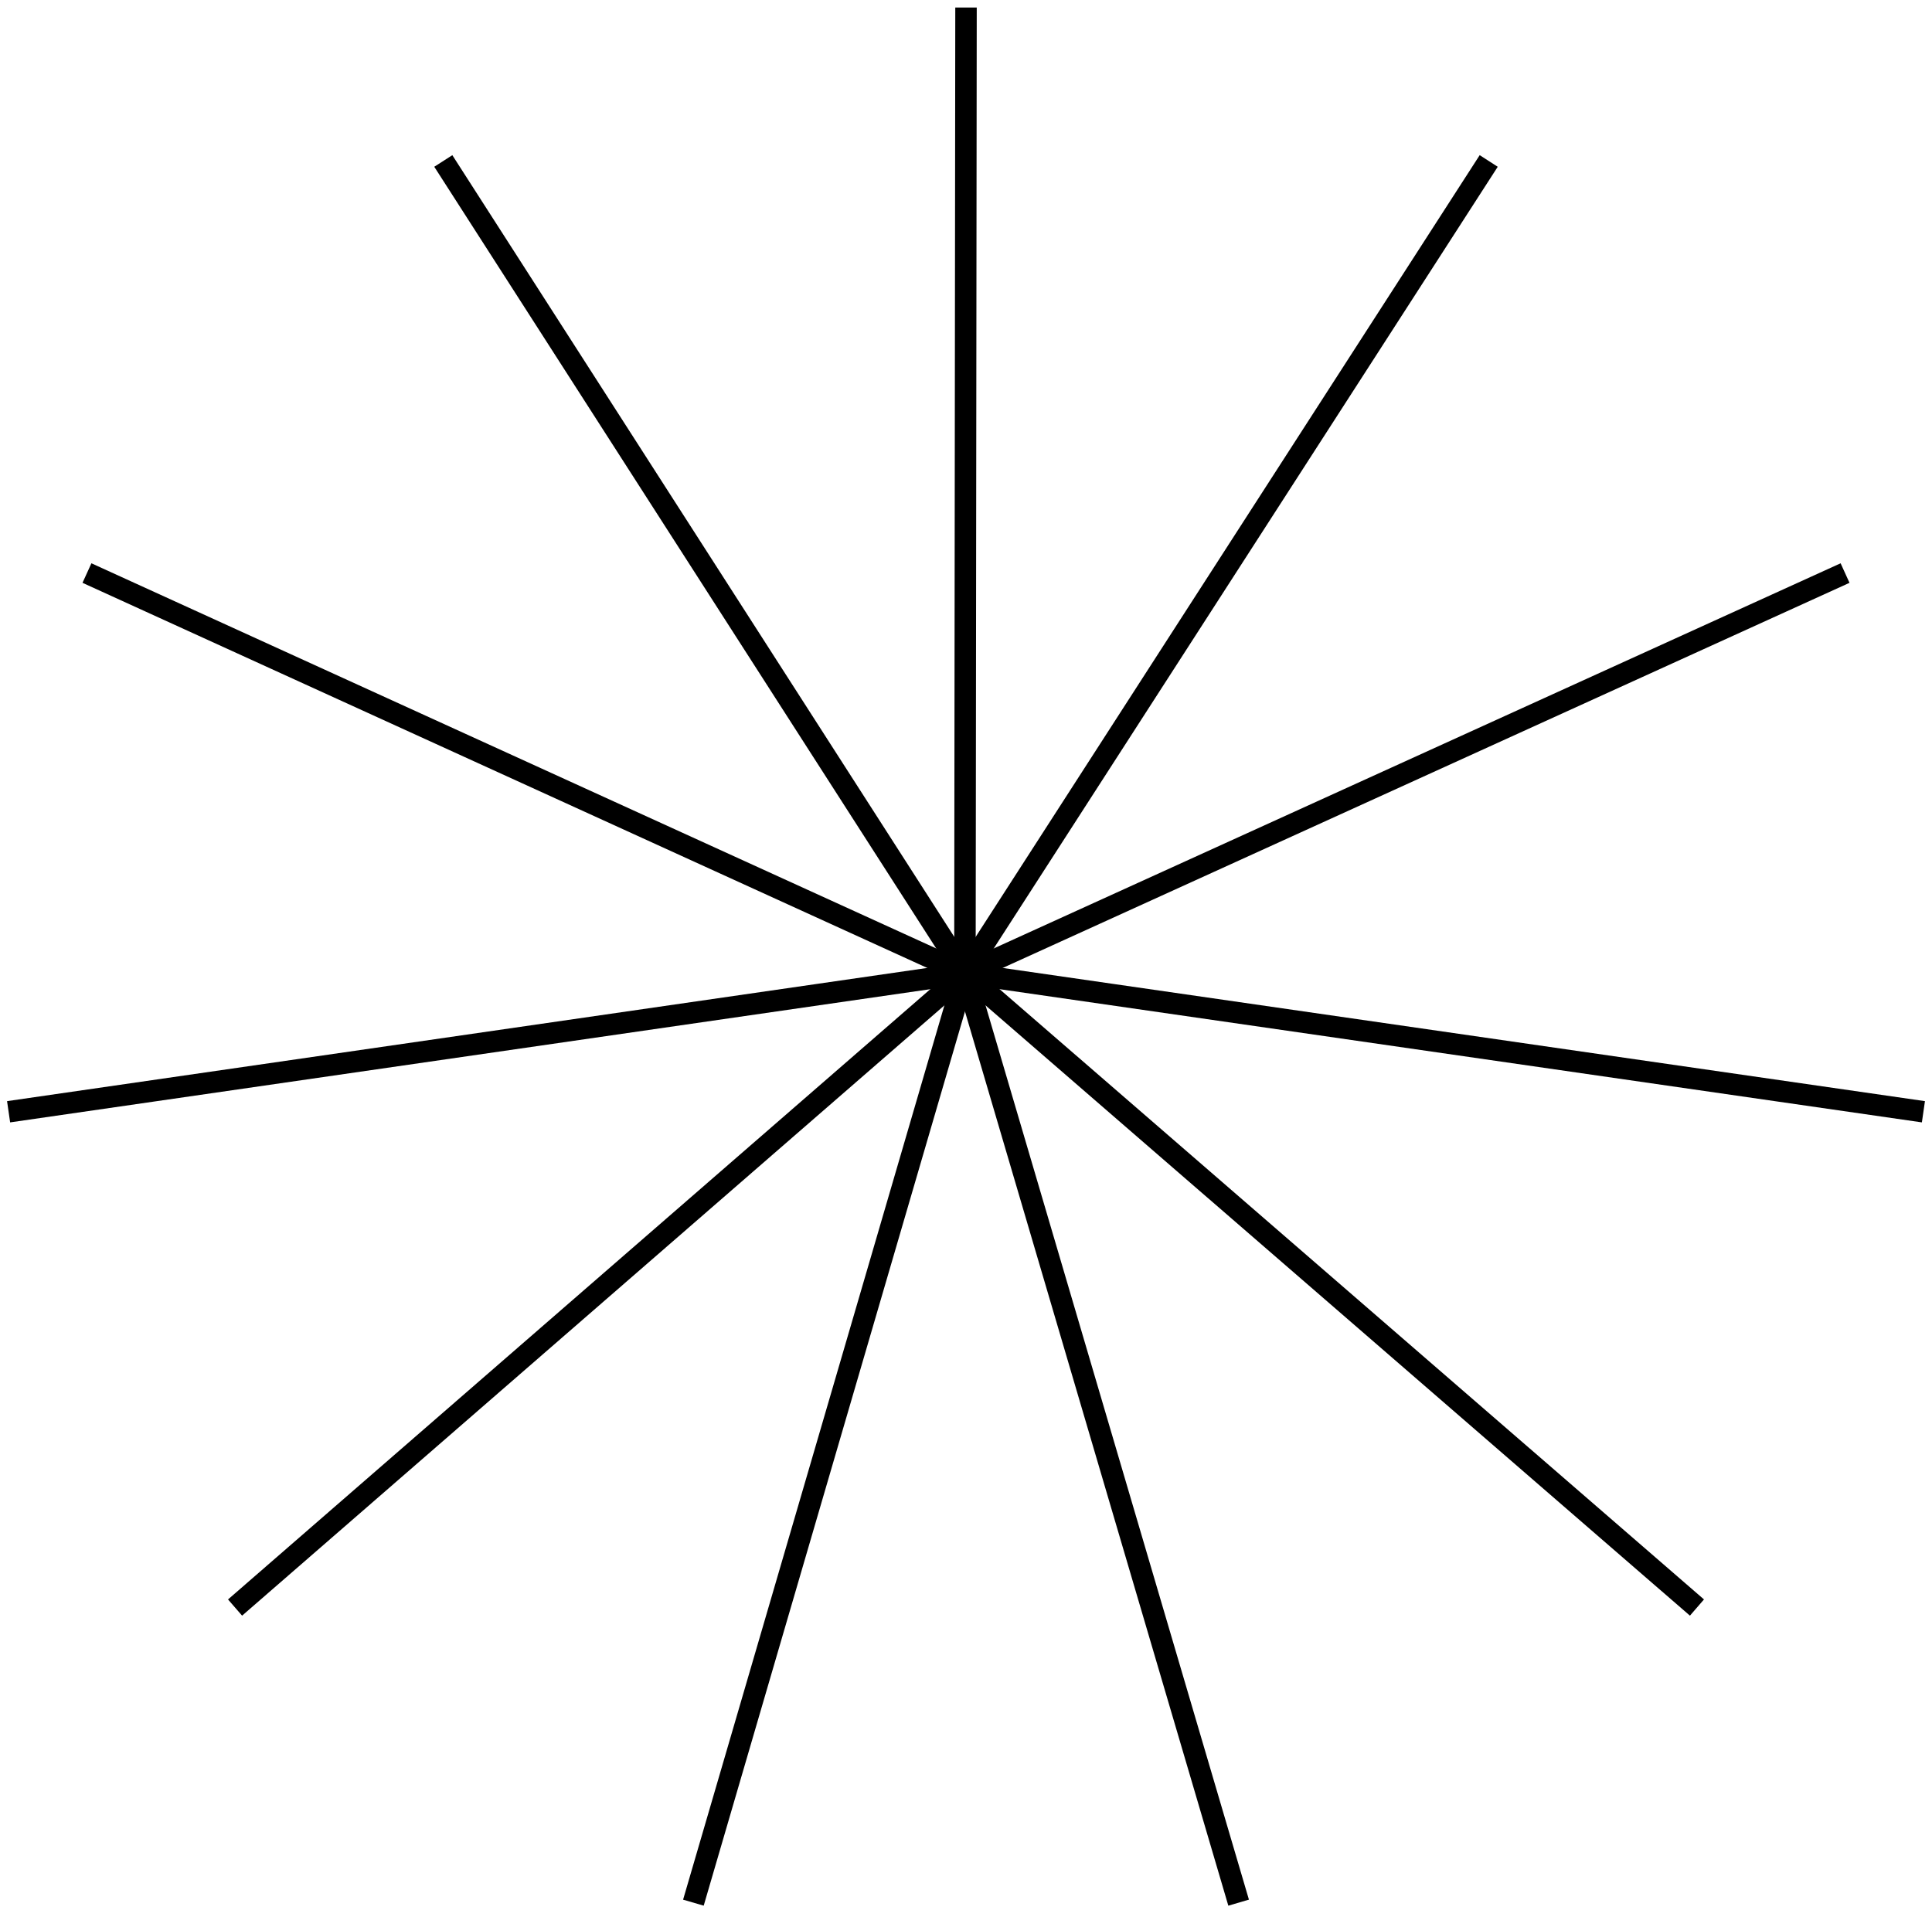 <?xml version="1.0" encoding="UTF-8"?> <svg xmlns="http://www.w3.org/2000/svg" width="180" height="178" viewBox="0 0 180 178" fill="none"> <path d="M64.602 177.3L89.901 90.7" stroke="black" stroke-width="2" stroke-miterlimit="10"></path> <path d="M115.4 177.3L89.9 90.7" stroke="black" stroke-width="2" stroke-miterlimit="10"></path> <path d="M179.2 103.6L89.9 90.7" stroke="black" stroke-width="2" stroke-miterlimit="10"></path> <path d="M171.9 53.4L89.9 90.7" stroke="black" stroke-width="2" stroke-miterlimit="10"></path> <path d="M138.7 15L89.9 90.7" stroke="black" stroke-width="2" stroke-miterlimit="10"></path> <path d="M90.001 0.7L89.9 90.7" stroke="black" stroke-width="2" stroke-miterlimit="10"></path> <path d="M41.301 15L89.901 90.7" stroke="black" stroke-width="2" stroke-miterlimit="10"></path> <path d="M8.102 53.4L89.901 90.7" stroke="black" stroke-width="2" stroke-miterlimit="10"></path> <path d="M0.801 103.6L89.901 90.7" stroke="black" stroke-width="2" stroke-miterlimit="10"></path> <path d="M21.9 149.8L89.9 90.7" stroke="black" stroke-width="2" stroke-miterlimit="10"></path> <path d="M158.101 149.8L89.9 90.7" stroke="black" stroke-width="2" stroke-miterlimit="10"></path> </svg> 